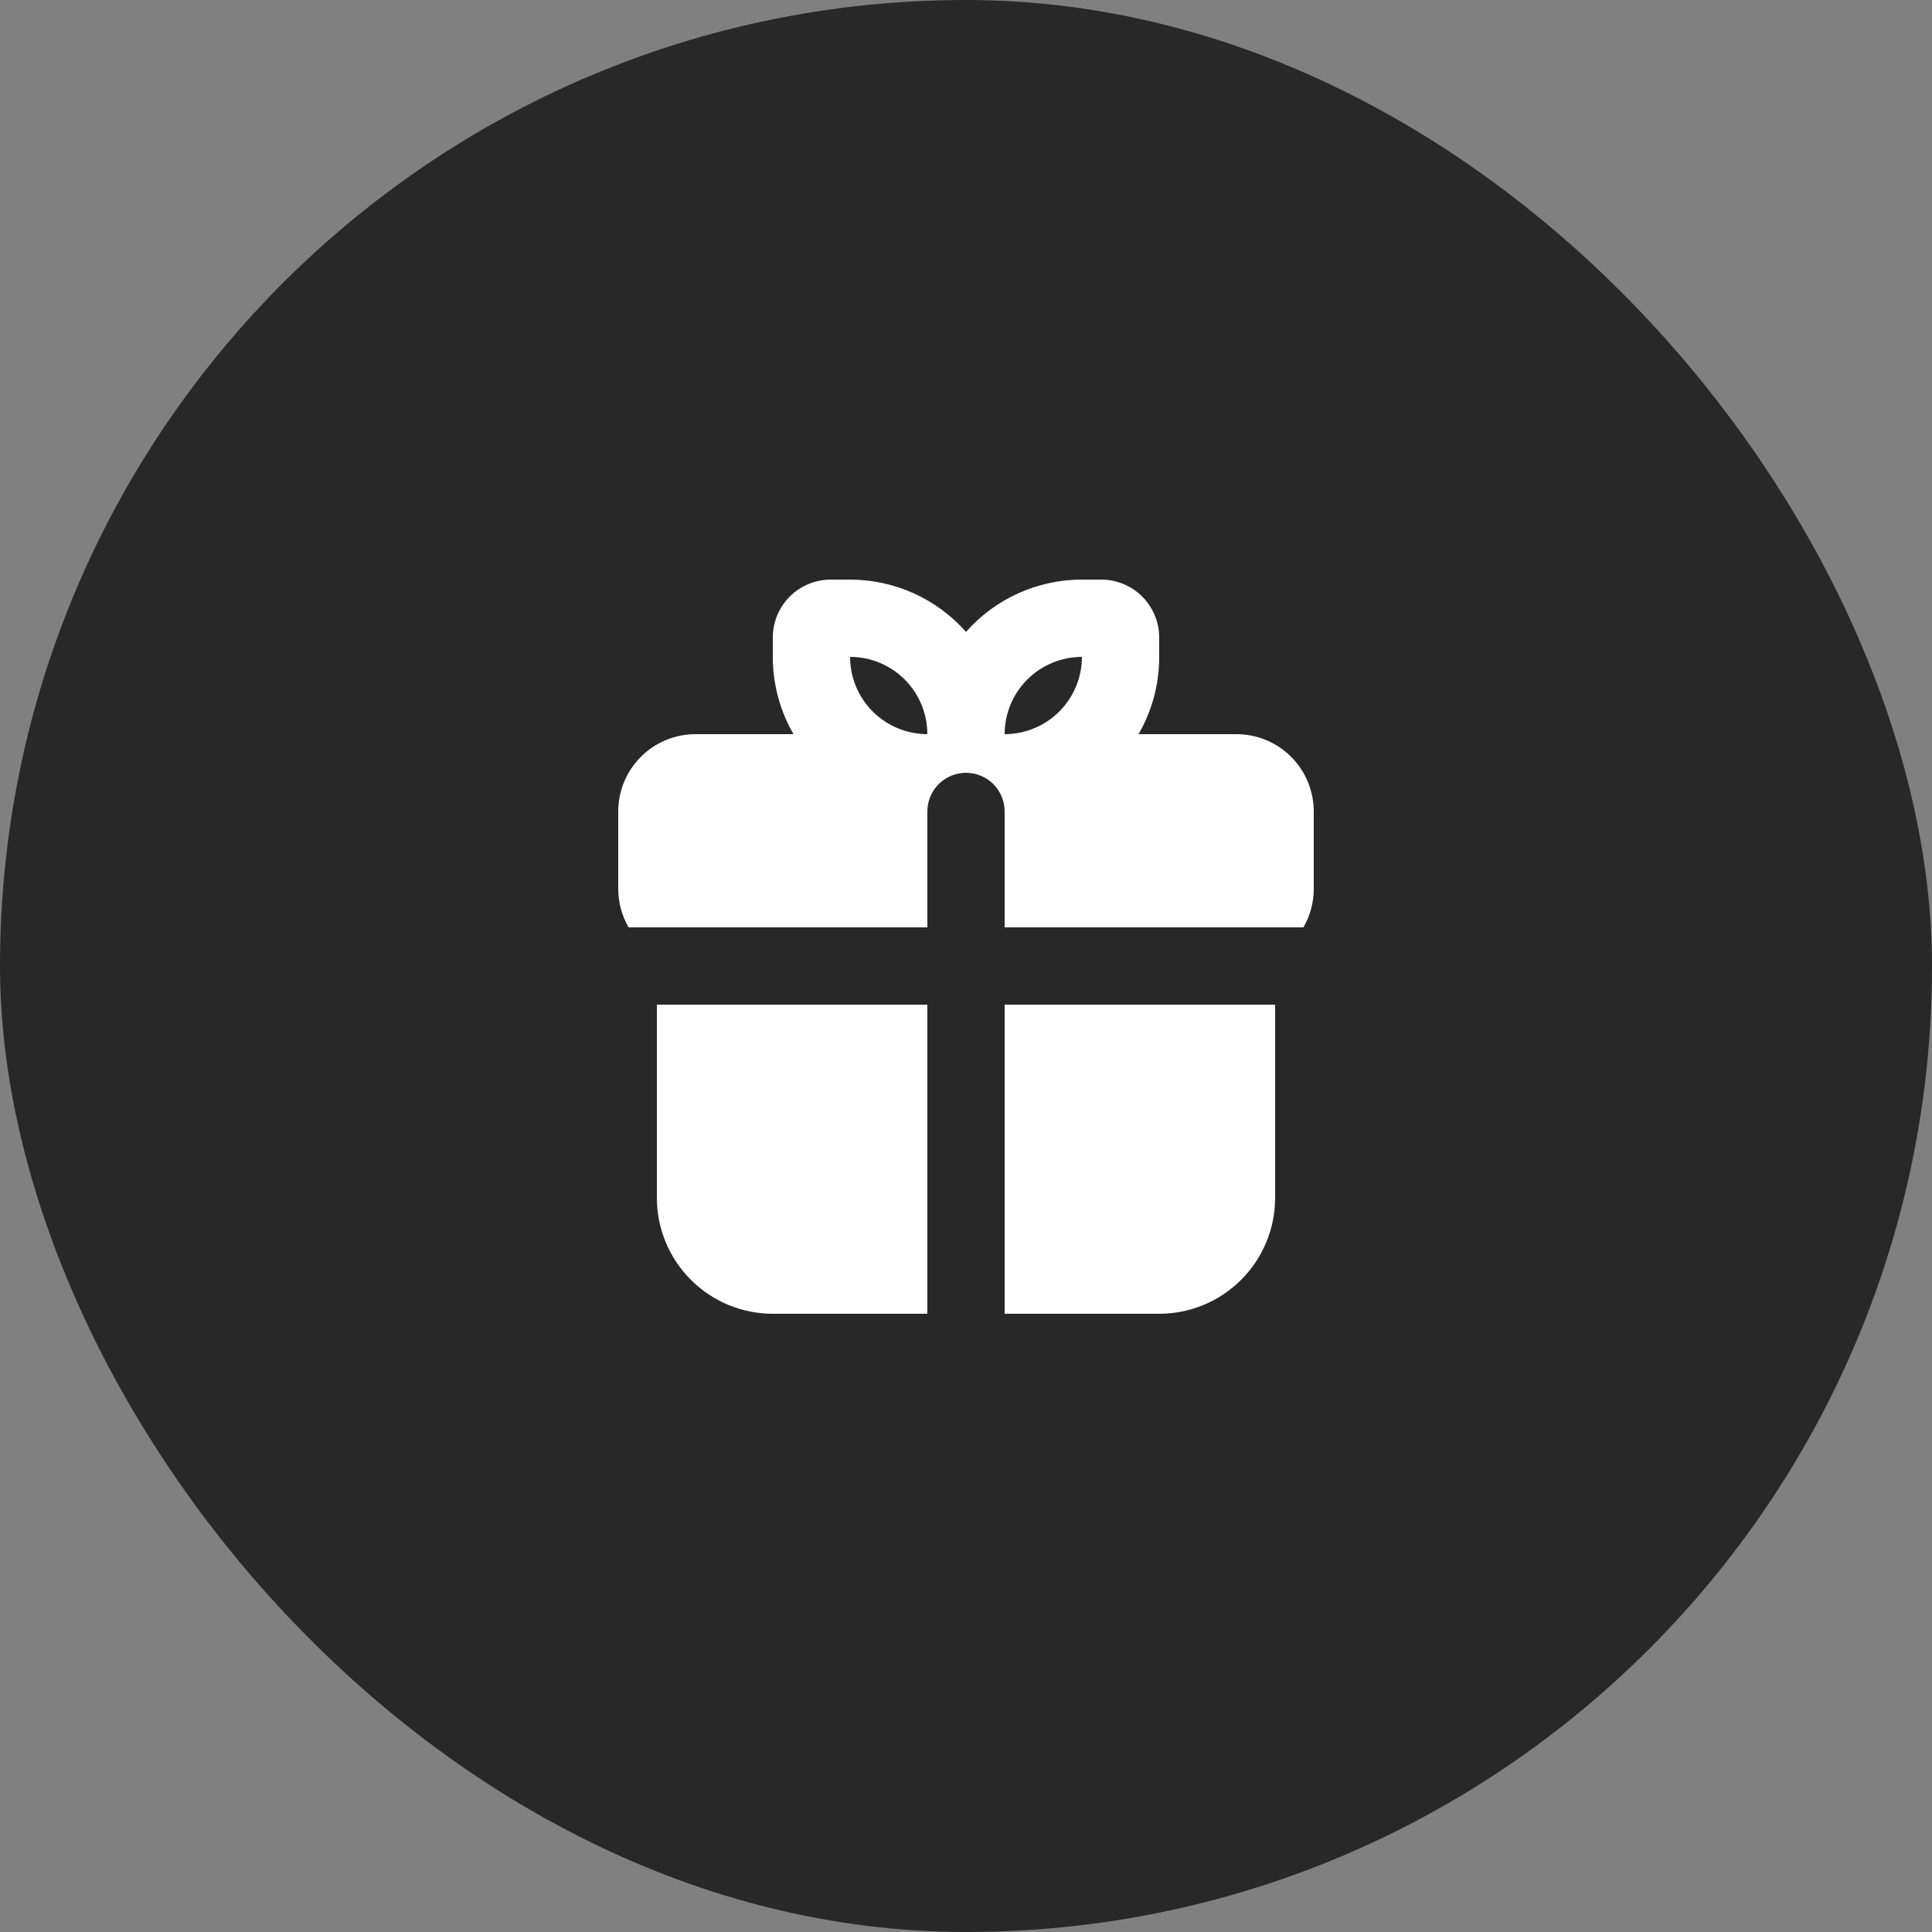 <?xml version="1.0" encoding="UTF-8"?> <svg xmlns="http://www.w3.org/2000/svg" width="50" height="50" viewBox="0 0 50 50" fill="none"><rect x="0" y="0" width="50" height="50" fill="#808080" stroke="none"/><rect width="50" height="50" rx="25" fill="#282829"></rect><path fill-rule="evenodd" clip-rule="evenodd" d="M33 26V31C33 31.796 32.684 32.559 32.121 33.121C31.559 33.684 30.796 34 30 34H26V26H33ZM24 26V34H20C19.204 34 18.441 33.684 17.879 33.121C17.316 32.559 17 31.796 17 31V26H24ZM22 15C22.567 15 23.128 15.121 23.646 15.354C24.163 15.588 24.625 15.928 25 16.354C25.375 15.928 25.837 15.588 26.354 15.354C26.872 15.121 27.433 15 28 15H28.5C28.898 15 29.279 15.158 29.561 15.439C29.842 15.721 30 16.102 30 16.5V17C30 17.729 29.805 18.412 29.465 19H32C32.53 19 33.039 19.211 33.414 19.586C33.789 19.961 34 20.47 34 21V23C34 23.364 33.903 23.706 33.732 24H26V21C26 20.735 25.895 20.48 25.707 20.293C25.52 20.105 25.265 20 25 20C24.735 20 24.48 20.105 24.293 20.293C24.105 20.48 24 20.735 24 21V24H16.268C16.092 23.696 16 23.351 16 23V21C16 20.47 16.211 19.961 16.586 19.586C16.961 19.211 17.47 19 18 19H20.535C20.184 18.392 20 17.702 20 17V16.5C20 16.102 20.158 15.721 20.439 15.439C20.721 15.158 21.102 15 21.5 15H22ZM22 17C22 17.53 22.211 18.039 22.586 18.414C22.961 18.789 23.47 19 24 19C24 18.47 23.789 17.961 23.414 17.586C23.039 17.211 22.53 17 22 17ZM28 17C27.47 17 26.961 17.211 26.586 17.586C26.211 17.961 26 18.47 26 19C26.53 19 27.039 18.789 27.414 18.414C27.789 18.039 28 17.53 28 17Z" fill="white"></path></svg> 